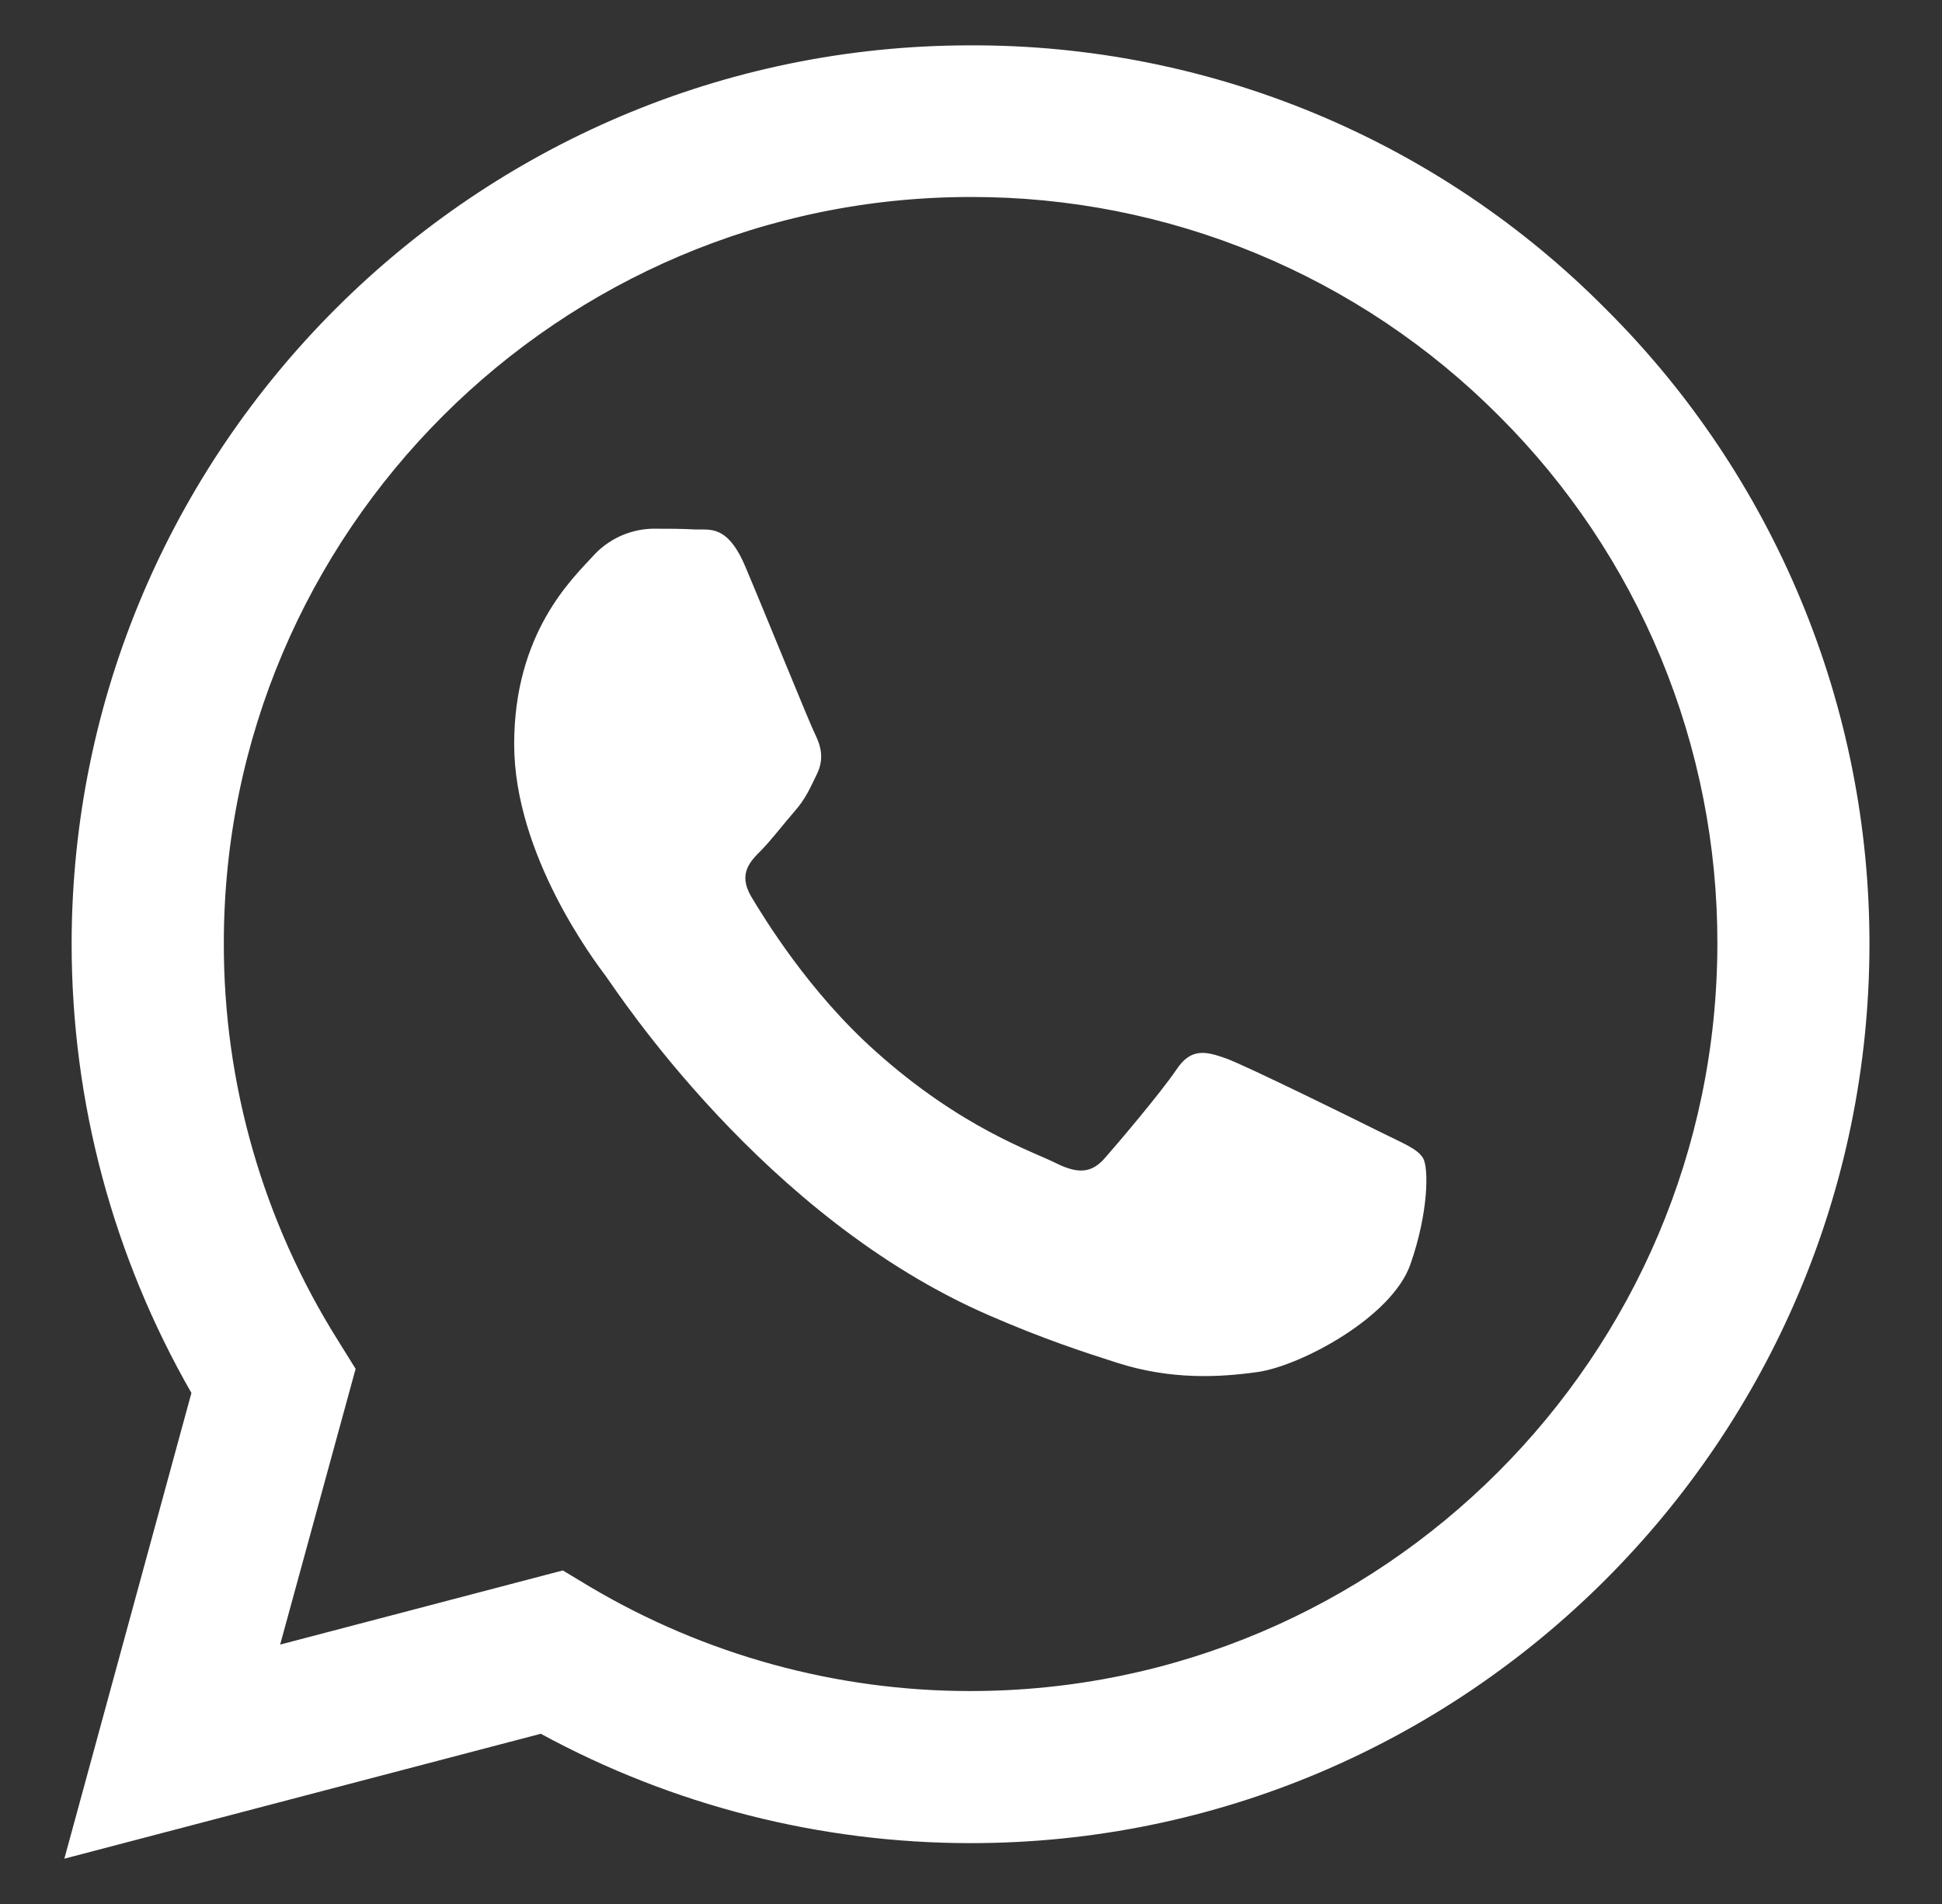 <svg width="51" height="50" viewBox="0 0 51 50" fill="none" xmlns="http://www.w3.org/2000/svg">
<rect x="0" y="0" width="51" height="50" fill="#333333" stroke="none"/>
<g id="Logo">
<path id="Vector" d="M42.169 8.113C39.986 5.91 37.387 4.163 34.522 2.975C31.657 1.786 28.584 1.18 25.482 1.191C12.485 1.191 1.893 11.78 1.881 24.78C1.881 28.944 2.97 32.994 5.027 36.58L1.69 48.81L14.202 45.53C17.664 47.413 21.541 48.401 25.482 48.402H25.494C38.494 48.402 49.083 37.813 49.095 24.801C49.098 21.7 48.488 18.629 47.298 15.765C46.109 12.901 44.368 10.3 42.169 8.113ZM25.482 44.408C21.967 44.409 18.517 43.463 15.494 41.67L14.78 41.241L7.357 43.188L9.339 35.947L8.875 35.2C6.91 32.075 5.871 28.459 5.878 24.768C5.878 13.976 14.678 5.173 25.494 5.173C28.071 5.168 30.623 5.674 33.003 6.66C35.383 7.646 37.545 9.094 39.363 10.92C41.188 12.738 42.634 14.9 43.619 17.28C44.603 19.661 45.107 22.213 45.101 24.789C45.089 35.619 36.288 44.408 25.482 44.408ZM36.241 29.723C35.655 29.429 32.759 28.003 32.214 27.801C31.673 27.607 31.277 27.506 30.89 28.095C30.494 28.682 29.363 30.018 29.024 30.402C28.684 30.798 28.333 30.842 27.744 30.551C27.158 30.253 25.256 29.634 23.006 27.619C21.25 26.057 20.074 24.122 19.723 23.536C19.384 22.947 19.69 22.631 19.985 22.336C20.244 22.075 20.571 21.646 20.866 21.307C21.164 20.967 21.262 20.717 21.455 20.325C21.649 19.926 21.556 19.586 21.411 19.292C21.262 18.997 20.086 16.089 19.589 14.917C19.113 13.759 18.628 13.92 18.265 13.905C17.925 13.884 17.53 13.884 17.134 13.884C16.835 13.892 16.541 13.961 16.27 14.087C15.999 14.214 15.757 14.395 15.559 14.619C15.018 15.208 13.503 16.634 13.503 19.542C13.503 22.45 15.616 25.244 15.914 25.64C16.205 26.036 20.062 31.985 25.982 34.545C27.381 35.155 28.482 35.515 29.342 35.789C30.756 36.241 32.033 36.173 33.05 36.027C34.181 35.854 36.536 34.598 37.033 33.22C37.521 31.84 37.521 30.661 37.372 30.414C37.226 30.164 36.83 30.018 36.241 29.723Z" fill="white"/>
</g>
</svg>
